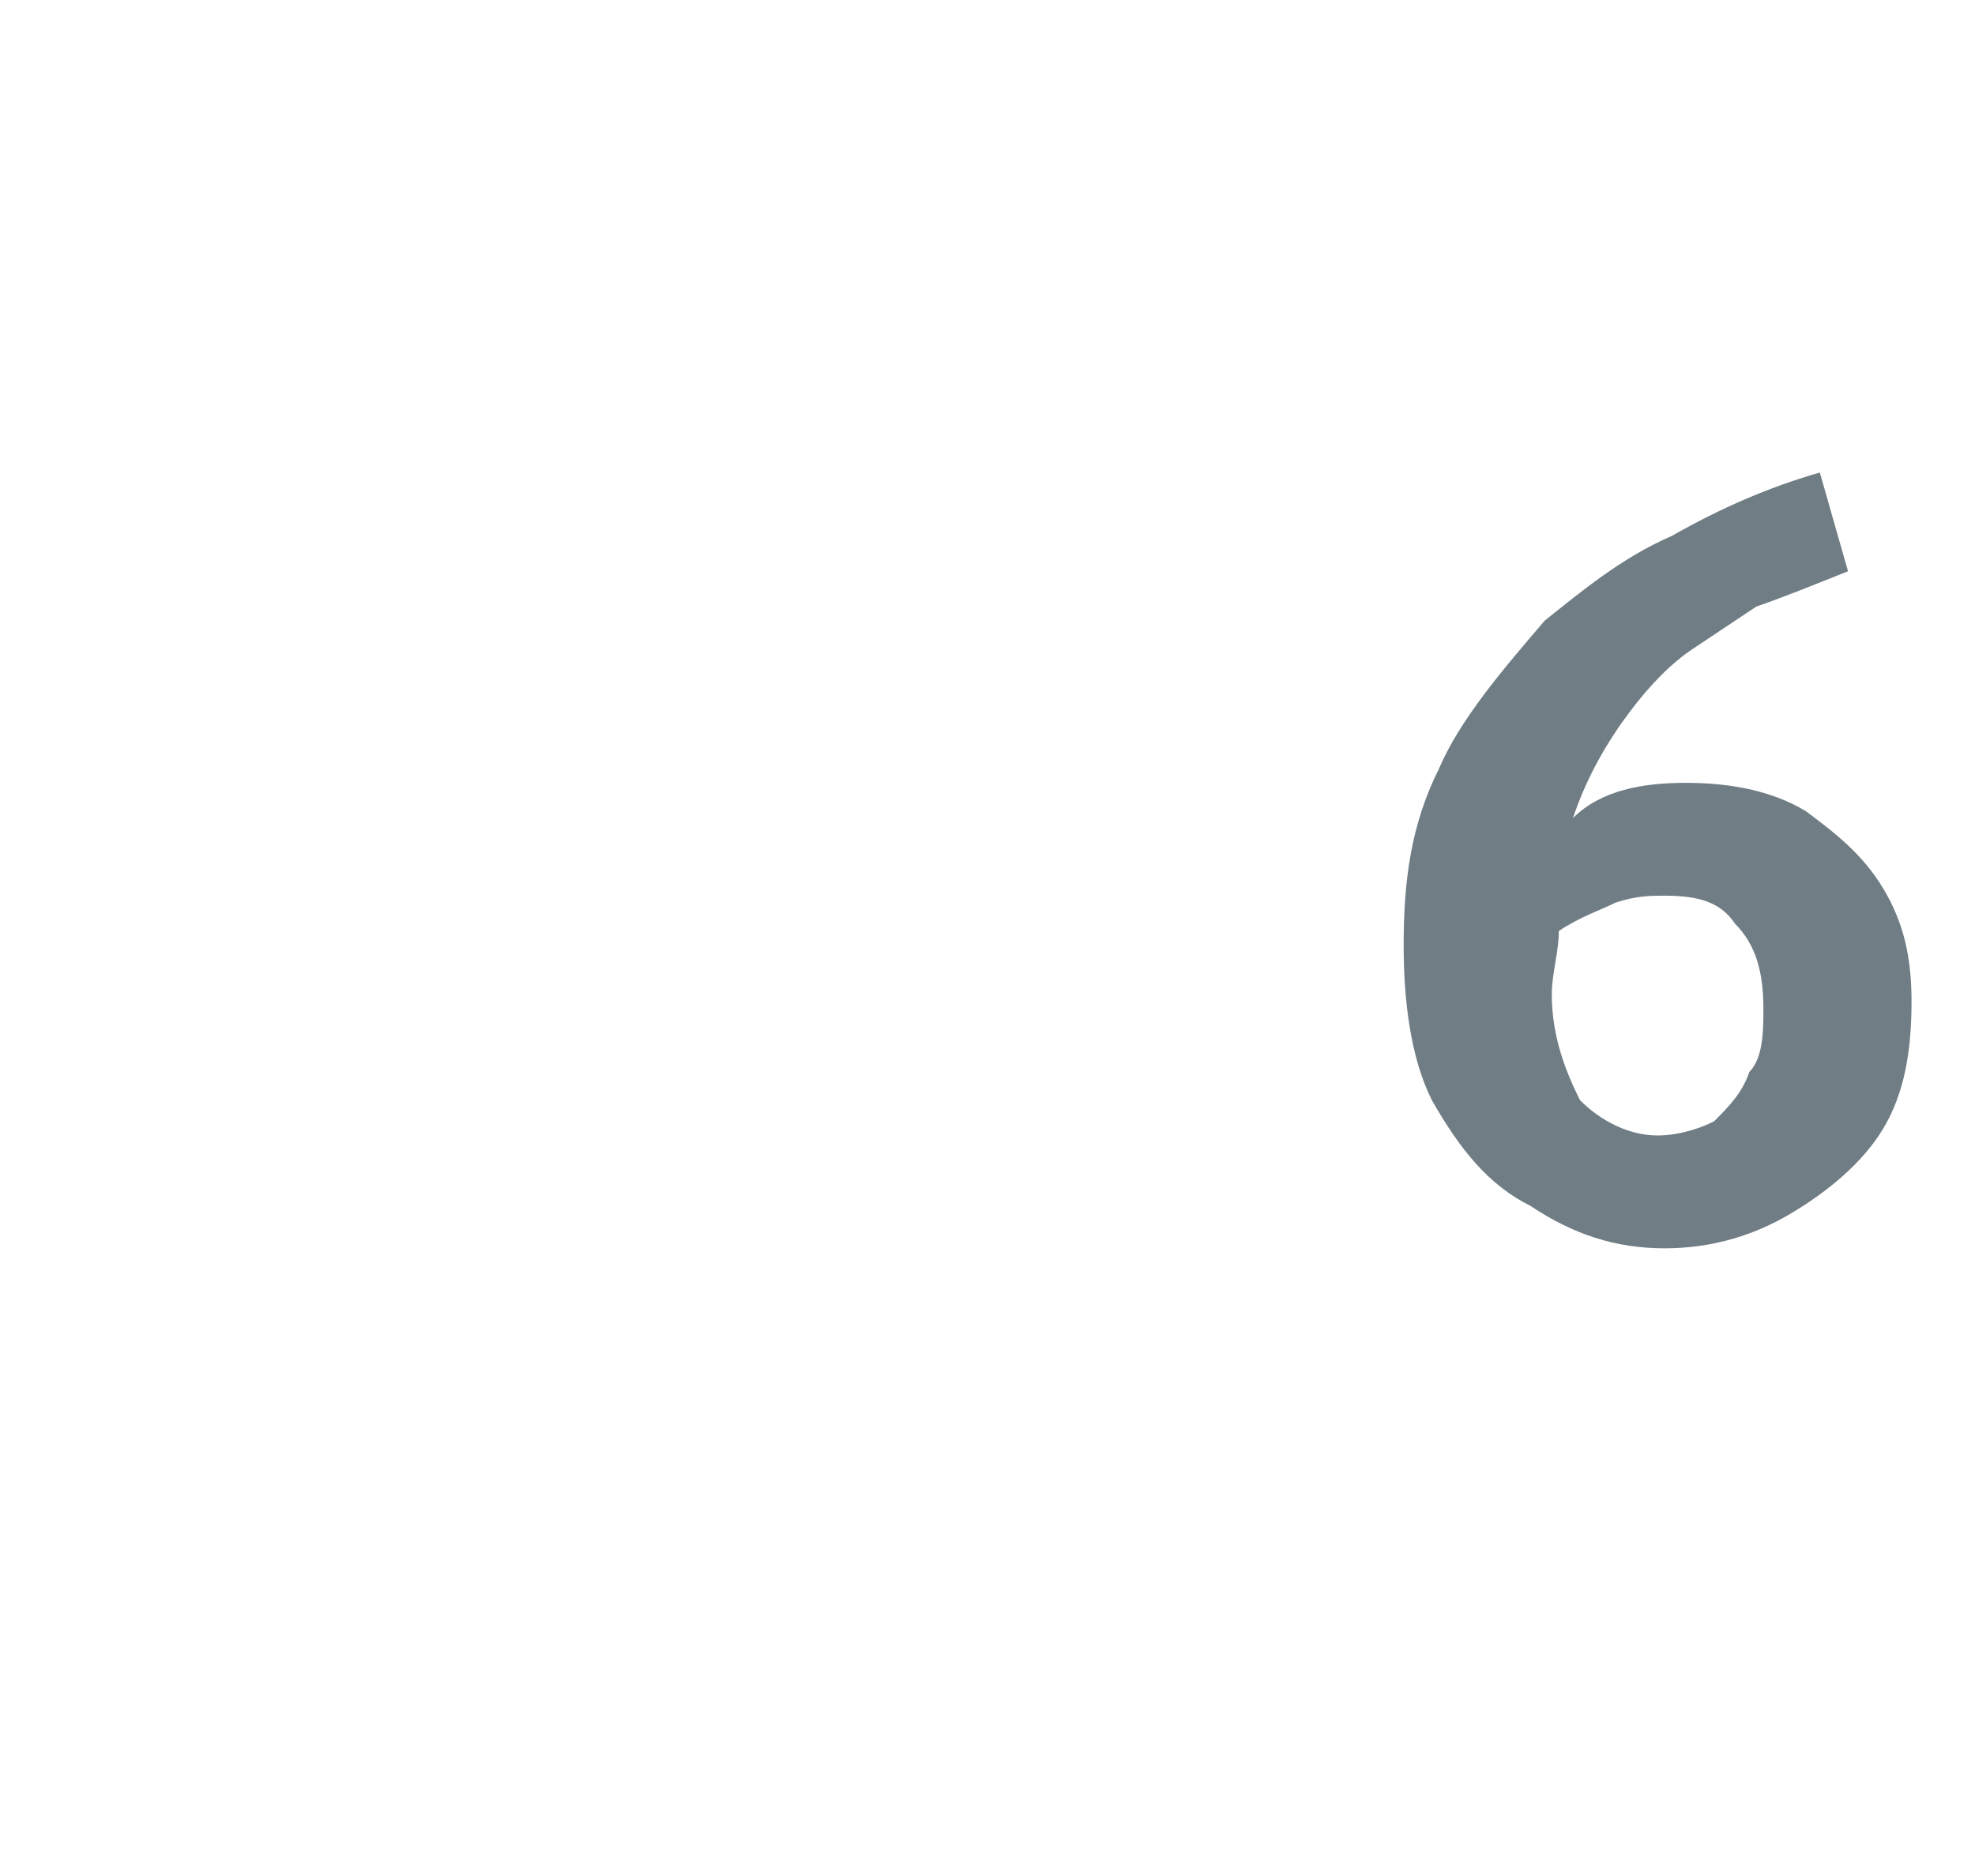<?xml version="1.0" standalone="no"?><!DOCTYPE svg PUBLIC "-//W3C//DTD SVG 1.1//EN" "http://www.w3.org/Graphics/SVG/1.1/DTD/svg11.dtd"><svg xmlns="http://www.w3.org/2000/svg" version="1.1" width="28px" height="26.6px" viewBox="0 -6 28 26.6" style="top:-6px"><desc>6</desc><defs/><g id="Polygon178369"><path d="m23.6 11.7c-.7 0-1.3-.2-1.9-.6c-.6-.3-1-.8-1.4-1.5c-.3-.6-.4-1.4-.4-2.2c0-.9.1-1.7.5-2.5c.3-.7.9-1.4 1.5-2.1c.5-.4 1.1-.9 1.8-1.2c.7-.4 1.4-.7 2.1-.9c0 0 .4 1.4.4 1.4c-.5.2-1 .4-1.3.5c-.3.2-.6.4-.9.6c-.3.2-.6.5-.9.9c-.3.4-.6.9-.8 1.5c.4-.4 1-.5 1.6-.5c.6 0 1.2.1 1.7.4c.4.3.8.6 1.1 1.1c.3.5.4 1 .4 1.6c0 .7-.1 1.3-.4 1.8c-.3.5-.8.9-1.3 1.2c-.5.3-1.1.5-1.8.5c0 0 0 0 0 0zm-.1-1.6c.3 0 .6-.1.8-.2c.2-.2.4-.4.5-.7c.2-.2.2-.6.2-.9c0-.5-.1-.9-.4-1.2c-.2-.3-.5-.4-1-.4c-.2 0-.4 0-.7.1c-.2.1-.5.2-.8.4c0 .3-.1.6-.1.9c0 .6.2 1.1.4 1.5c.3.3.7.5 1.1.5c0 0 0 0 0 0z" stroke="none" fill="#707d85"/></g></svg>